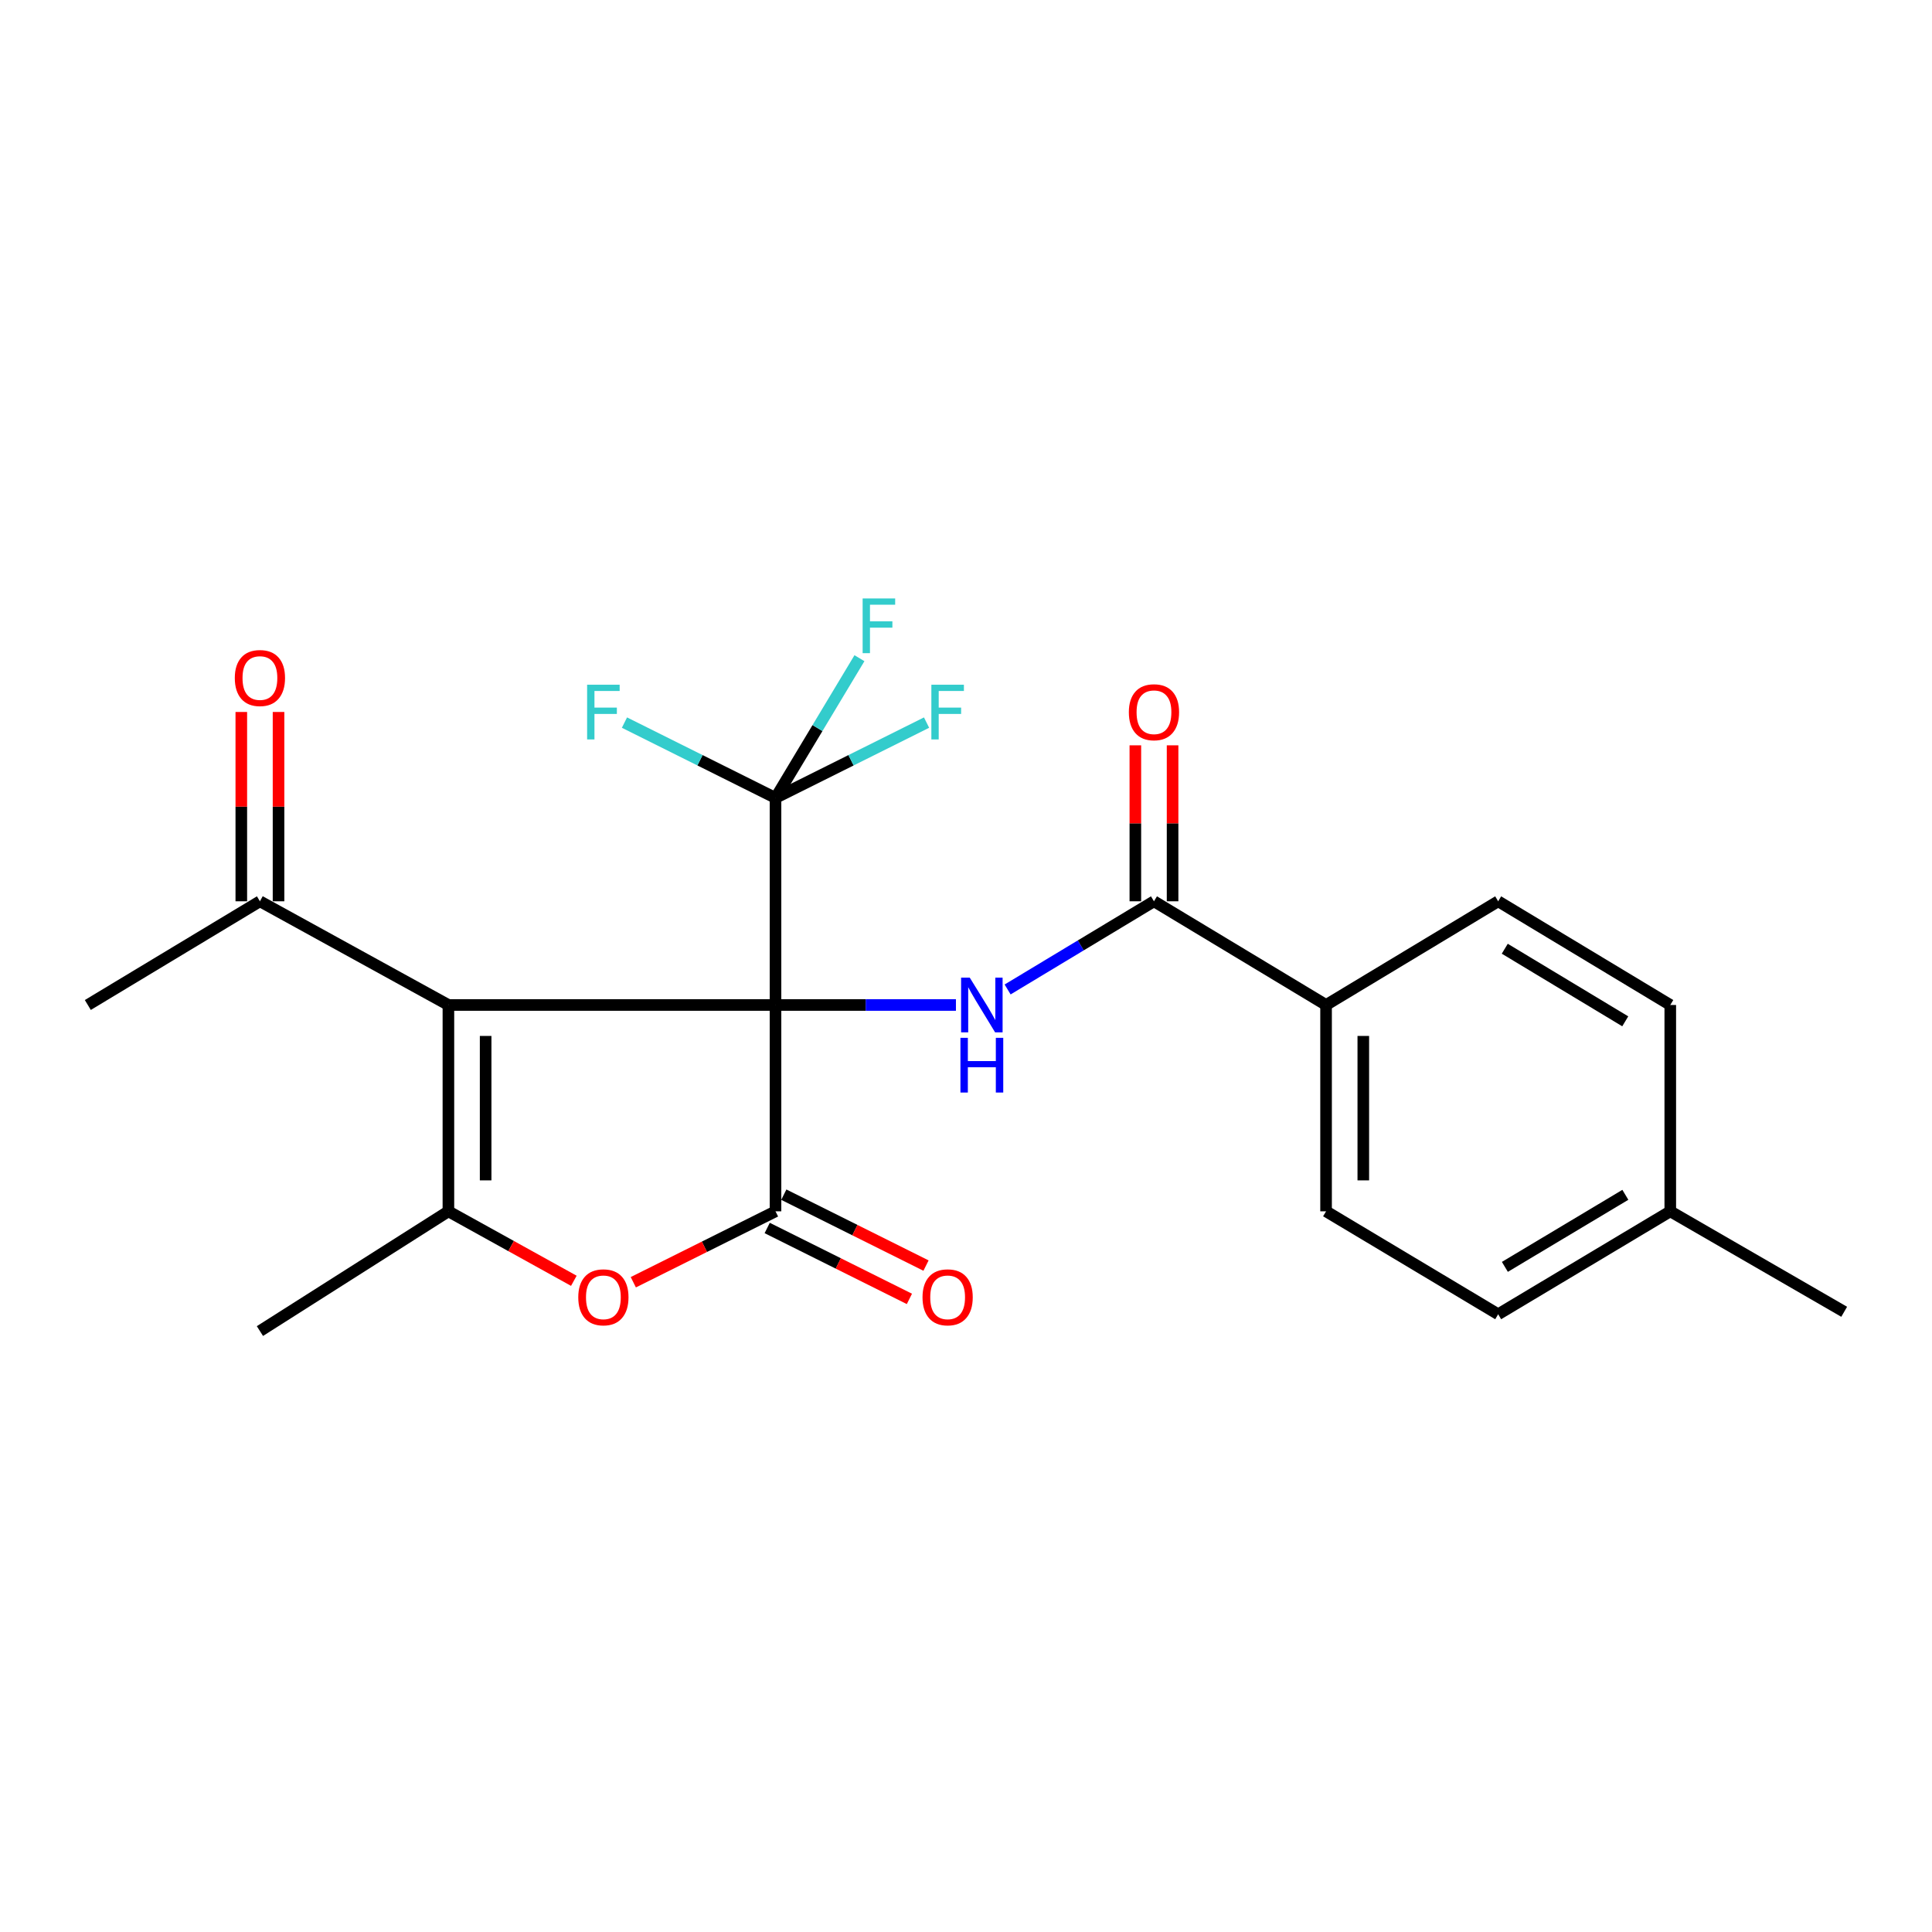 <?xml version='1.0' encoding='iso-8859-1'?>
<svg version='1.1' baseProfile='full'
              xmlns='http://www.w3.org/2000/svg'
                      xmlns:rdkit='http://www.rdkit.org/xml'
                      xmlns:xlink='http://www.w3.org/1999/xlink'
                  xml:space='preserve'
width='1000px' height='1000px' viewBox='0 0 1000 1000'>
<!-- END OF HEADER -->
<rect style='opacity:1.0;fill:#FFFFFF;stroke:none' width='1000' height='1000' x='0' y='0'> </rect>
<path class='bond-0' d='M 401.402,520.182 L 232.094,520.182' style='fill:none;fill-rule:evenodd;stroke:#000000;stroke-width:6px;stroke-linecap:butt;stroke-linejoin:miter;stroke-opacity:1' />
<path class='bond-1' d='M 401.402,520.182 L 401.402,626.98' style='fill:none;fill-rule:evenodd;stroke:#000000;stroke-width:6px;stroke-linecap:butt;stroke-linejoin:miter;stroke-opacity:1' />
<path class='bond-3' d='M 401.402,520.182 L 448.096,520.182' style='fill:none;fill-rule:evenodd;stroke:#000000;stroke-width:6px;stroke-linecap:butt;stroke-linejoin:miter;stroke-opacity:1' />
<path class='bond-3' d='M 448.096,520.182 L 494.79,520.182' style='fill:none;fill-rule:evenodd;stroke:#0000FF;stroke-width:6px;stroke-linecap:butt;stroke-linejoin:miter;stroke-opacity:1' />
<path class='bond-4' d='M 401.402,520.182 L 401.402,413.009' style='fill:none;fill-rule:evenodd;stroke:#000000;stroke-width:6px;stroke-linecap:butt;stroke-linejoin:miter;stroke-opacity:1' />
<path class='bond-2' d='M 232.094,520.182 L 232.094,626.98' style='fill:none;fill-rule:evenodd;stroke:#000000;stroke-width:6px;stroke-linecap:butt;stroke-linejoin:miter;stroke-opacity:1' />
<path class='bond-2' d='M 251.364,536.202 L 251.364,610.961' style='fill:none;fill-rule:evenodd;stroke:#000000;stroke-width:6px;stroke-linecap:butt;stroke-linejoin:miter;stroke-opacity:1' />
<path class='bond-7' d='M 232.094,520.182 L 134.535,466.505' style='fill:none;fill-rule:evenodd;stroke:#000000;stroke-width:6px;stroke-linecap:butt;stroke-linejoin:miter;stroke-opacity:1' />
<path class='bond-5' d='M 401.402,626.98 L 364.601,645.332' style='fill:none;fill-rule:evenodd;stroke:#000000;stroke-width:6px;stroke-linecap:butt;stroke-linejoin:miter;stroke-opacity:1' />
<path class='bond-5' d='M 364.601,645.332 L 327.8,663.684' style='fill:none;fill-rule:evenodd;stroke:#FF0000;stroke-width:6px;stroke-linecap:butt;stroke-linejoin:miter;stroke-opacity:1' />
<path class='bond-8' d='M 397.102,635.603 L 433.904,653.955' style='fill:none;fill-rule:evenodd;stroke:#000000;stroke-width:6px;stroke-linecap:butt;stroke-linejoin:miter;stroke-opacity:1' />
<path class='bond-8' d='M 433.904,653.955 L 470.705,672.307' style='fill:none;fill-rule:evenodd;stroke:#FF0000;stroke-width:6px;stroke-linecap:butt;stroke-linejoin:miter;stroke-opacity:1' />
<path class='bond-8' d='M 405.702,618.358 L 442.503,636.71' style='fill:none;fill-rule:evenodd;stroke:#000000;stroke-width:6px;stroke-linecap:butt;stroke-linejoin:miter;stroke-opacity:1' />
<path class='bond-8' d='M 442.503,636.71 L 479.304,655.062' style='fill:none;fill-rule:evenodd;stroke:#FF0000;stroke-width:6px;stroke-linecap:butt;stroke-linejoin:miter;stroke-opacity:1' />
<path class='bond-17' d='M 232.094,626.98 L 134.535,688.955' style='fill:none;fill-rule:evenodd;stroke:#000000;stroke-width:6px;stroke-linecap:butt;stroke-linejoin:miter;stroke-opacity:1' />
<path class='bond-23' d='M 232.094,626.98 L 264.556,644.96' style='fill:none;fill-rule:evenodd;stroke:#000000;stroke-width:6px;stroke-linecap:butt;stroke-linejoin:miter;stroke-opacity:1' />
<path class='bond-23' d='M 264.556,644.96 L 297.018,662.939' style='fill:none;fill-rule:evenodd;stroke:#FF0000;stroke-width:6px;stroke-linecap:butt;stroke-linejoin:miter;stroke-opacity:1' />
<path class='bond-6' d='M 521.541,512.145 L 559.416,489.325' style='fill:none;fill-rule:evenodd;stroke:#0000FF;stroke-width:6px;stroke-linecap:butt;stroke-linejoin:miter;stroke-opacity:1' />
<path class='bond-6' d='M 559.416,489.325 L 597.292,466.505' style='fill:none;fill-rule:evenodd;stroke:#000000;stroke-width:6px;stroke-linecap:butt;stroke-linejoin:miter;stroke-opacity:1' />
<path class='bond-12' d='M 401.402,413.009 L 440.493,393.511' style='fill:none;fill-rule:evenodd;stroke:#000000;stroke-width:6px;stroke-linecap:butt;stroke-linejoin:miter;stroke-opacity:1' />
<path class='bond-12' d='M 440.493,393.511 L 479.585,374.012' style='fill:none;fill-rule:evenodd;stroke:#33CCCC;stroke-width:6px;stroke-linecap:butt;stroke-linejoin:miter;stroke-opacity:1' />
<path class='bond-13' d='M 401.402,413.009 L 362.311,393.511' style='fill:none;fill-rule:evenodd;stroke:#000000;stroke-width:6px;stroke-linecap:butt;stroke-linejoin:miter;stroke-opacity:1' />
<path class='bond-13' d='M 362.311,393.511 L 323.22,374.012' style='fill:none;fill-rule:evenodd;stroke:#33CCCC;stroke-width:6px;stroke-linecap:butt;stroke-linejoin:miter;stroke-opacity:1' />
<path class='bond-14' d='M 401.402,413.009 L 423.127,376.843' style='fill:none;fill-rule:evenodd;stroke:#000000;stroke-width:6px;stroke-linecap:butt;stroke-linejoin:miter;stroke-opacity:1' />
<path class='bond-14' d='M 423.127,376.843 L 444.852,340.676' style='fill:none;fill-rule:evenodd;stroke:#33CCCC;stroke-width:6px;stroke-linecap:butt;stroke-linejoin:miter;stroke-opacity:1' />
<path class='bond-9' d='M 597.292,466.505 L 686.372,520.182' style='fill:none;fill-rule:evenodd;stroke:#000000;stroke-width:6px;stroke-linecap:butt;stroke-linejoin:miter;stroke-opacity:1' />
<path class='bond-10' d='M 606.927,466.505 L 606.927,426.142' style='fill:none;fill-rule:evenodd;stroke:#000000;stroke-width:6px;stroke-linecap:butt;stroke-linejoin:miter;stroke-opacity:1' />
<path class='bond-10' d='M 606.927,426.142 L 606.927,385.779' style='fill:none;fill-rule:evenodd;stroke:#FF0000;stroke-width:6px;stroke-linecap:butt;stroke-linejoin:miter;stroke-opacity:1' />
<path class='bond-10' d='M 587.657,466.505 L 587.657,426.142' style='fill:none;fill-rule:evenodd;stroke:#000000;stroke-width:6px;stroke-linecap:butt;stroke-linejoin:miter;stroke-opacity:1' />
<path class='bond-10' d='M 587.657,426.142 L 587.657,385.779' style='fill:none;fill-rule:evenodd;stroke:#FF0000;stroke-width:6px;stroke-linecap:butt;stroke-linejoin:miter;stroke-opacity:1' />
<path class='bond-11' d='M 144.17,466.505 L 144.17,417.51' style='fill:none;fill-rule:evenodd;stroke:#000000;stroke-width:6px;stroke-linecap:butt;stroke-linejoin:miter;stroke-opacity:1' />
<path class='bond-11' d='M 144.17,417.51 L 144.17,368.515' style='fill:none;fill-rule:evenodd;stroke:#FF0000;stroke-width:6px;stroke-linecap:butt;stroke-linejoin:miter;stroke-opacity:1' />
<path class='bond-11' d='M 124.9,466.505 L 124.9,417.51' style='fill:none;fill-rule:evenodd;stroke:#000000;stroke-width:6px;stroke-linecap:butt;stroke-linejoin:miter;stroke-opacity:1' />
<path class='bond-11' d='M 124.9,417.51 L 124.9,368.515' style='fill:none;fill-rule:evenodd;stroke:#FF0000;stroke-width:6px;stroke-linecap:butt;stroke-linejoin:miter;stroke-opacity:1' />
<path class='bond-21' d='M 134.535,466.505 L 45.455,520.182' style='fill:none;fill-rule:evenodd;stroke:#000000;stroke-width:6px;stroke-linecap:butt;stroke-linejoin:miter;stroke-opacity:1' />
<path class='bond-15' d='M 686.372,520.182 L 686.372,626.98' style='fill:none;fill-rule:evenodd;stroke:#000000;stroke-width:6px;stroke-linecap:butt;stroke-linejoin:miter;stroke-opacity:1' />
<path class='bond-15' d='M 705.642,536.202 L 705.642,610.961' style='fill:none;fill-rule:evenodd;stroke:#000000;stroke-width:6px;stroke-linecap:butt;stroke-linejoin:miter;stroke-opacity:1' />
<path class='bond-16' d='M 686.372,520.182 L 775.453,466.505' style='fill:none;fill-rule:evenodd;stroke:#000000;stroke-width:6px;stroke-linecap:butt;stroke-linejoin:miter;stroke-opacity:1' />
<path class='bond-18' d='M 686.372,626.98 L 775.453,680.262' style='fill:none;fill-rule:evenodd;stroke:#000000;stroke-width:6px;stroke-linecap:butt;stroke-linejoin:miter;stroke-opacity:1' />
<path class='bond-19' d='M 775.453,466.505 L 864.533,520.182' style='fill:none;fill-rule:evenodd;stroke:#000000;stroke-width:6px;stroke-linecap:butt;stroke-linejoin:miter;stroke-opacity:1' />
<path class='bond-19' d='M 778.869,491.061 L 841.226,528.636' style='fill:none;fill-rule:evenodd;stroke:#000000;stroke-width:6px;stroke-linecap:butt;stroke-linejoin:miter;stroke-opacity:1' />
<path class='bond-24' d='M 775.453,680.262 L 864.533,626.98' style='fill:none;fill-rule:evenodd;stroke:#000000;stroke-width:6px;stroke-linecap:butt;stroke-linejoin:miter;stroke-opacity:1' />
<path class='bond-24' d='M 778.923,655.732 L 841.28,618.435' style='fill:none;fill-rule:evenodd;stroke:#000000;stroke-width:6px;stroke-linecap:butt;stroke-linejoin:miter;stroke-opacity:1' />
<path class='bond-20' d='M 864.533,520.182 L 864.533,626.98' style='fill:none;fill-rule:evenodd;stroke:#000000;stroke-width:6px;stroke-linecap:butt;stroke-linejoin:miter;stroke-opacity:1' />
<path class='bond-22' d='M 864.533,626.98 L 954.545,678.977' style='fill:none;fill-rule:evenodd;stroke:#000000;stroke-width:6px;stroke-linecap:butt;stroke-linejoin:miter;stroke-opacity:1' />
<path  class='atom-4' d='M 501.94 506.022
L 511.22 521.022
Q 512.14 522.502, 513.62 525.182
Q 515.1 527.862, 515.18 528.022
L 515.18 506.022
L 518.94 506.022
L 518.94 534.342
L 515.06 534.342
L 505.1 517.942
Q 503.94 516.022, 502.7 513.822
Q 501.5 511.622, 501.14 510.942
L 501.14 534.342
L 497.46 534.342
L 497.46 506.022
L 501.94 506.022
' fill='#0000FF'/>
<path  class='atom-4' d='M 497.12 537.174
L 500.96 537.174
L 500.96 549.214
L 515.44 549.214
L 515.44 537.174
L 519.28 537.174
L 519.28 565.494
L 515.44 565.494
L 515.44 552.414
L 500.96 552.414
L 500.96 565.494
L 497.12 565.494
L 497.12 537.174
' fill='#0000FF'/>
<path  class='atom-6' d='M 299.311 671.488
Q 299.311 664.688, 302.671 660.888
Q 306.031 657.088, 312.311 657.088
Q 318.591 657.088, 321.951 660.888
Q 325.311 664.688, 325.311 671.488
Q 325.311 678.368, 321.911 682.288
Q 318.511 686.168, 312.311 686.168
Q 306.071 686.168, 302.671 682.288
Q 299.311 678.408, 299.311 671.488
M 312.311 682.968
Q 316.631 682.968, 318.951 680.088
Q 321.311 677.168, 321.311 671.488
Q 321.311 665.928, 318.951 663.128
Q 316.631 660.288, 312.311 660.288
Q 307.991 660.288, 305.631 663.088
Q 303.311 665.888, 303.311 671.488
Q 303.311 677.208, 305.631 680.088
Q 307.991 682.968, 312.311 682.968
' fill='#FF0000'/>
<path  class='atom-9' d='M 477.494 671.488
Q 477.494 664.688, 480.854 660.888
Q 484.214 657.088, 490.494 657.088
Q 496.774 657.088, 500.134 660.888
Q 503.494 664.688, 503.494 671.488
Q 503.494 678.368, 500.094 682.288
Q 496.694 686.168, 490.494 686.168
Q 484.254 686.168, 480.854 682.288
Q 477.494 678.408, 477.494 671.488
M 490.494 682.968
Q 494.814 682.968, 497.134 680.088
Q 499.494 677.168, 499.494 671.488
Q 499.494 665.928, 497.134 663.128
Q 494.814 660.288, 490.494 660.288
Q 486.174 660.288, 483.814 663.088
Q 481.494 665.888, 481.494 671.488
Q 481.494 677.208, 483.814 680.088
Q 486.174 682.968, 490.494 682.968
' fill='#FF0000'/>
<path  class='atom-11' d='M 584.292 368.651
Q 584.292 361.851, 587.652 358.051
Q 591.012 354.251, 597.292 354.251
Q 603.572 354.251, 606.932 358.051
Q 610.292 361.851, 610.292 368.651
Q 610.292 375.531, 606.892 379.451
Q 603.492 383.331, 597.292 383.331
Q 591.052 383.331, 587.652 379.451
Q 584.292 375.571, 584.292 368.651
M 597.292 380.131
Q 601.612 380.131, 603.932 377.251
Q 606.292 374.331, 606.292 368.651
Q 606.292 363.091, 603.932 360.291
Q 601.612 357.451, 597.292 357.451
Q 592.972 357.451, 590.612 360.251
Q 588.292 363.051, 588.292 368.651
Q 588.292 374.371, 590.612 377.251
Q 592.972 380.131, 597.292 380.131
' fill='#FF0000'/>
<path  class='atom-12' d='M 121.535 350.944
Q 121.535 344.144, 124.895 340.344
Q 128.255 336.544, 134.535 336.544
Q 140.815 336.544, 144.175 340.344
Q 147.535 344.144, 147.535 350.944
Q 147.535 357.824, 144.135 361.744
Q 140.735 365.624, 134.535 365.624
Q 128.295 365.624, 124.895 361.744
Q 121.535 357.864, 121.535 350.944
M 134.535 362.424
Q 138.855 362.424, 141.175 359.544
Q 143.535 356.624, 143.535 350.944
Q 143.535 345.384, 141.175 342.584
Q 138.855 339.744, 134.535 339.744
Q 130.215 339.744, 127.855 342.544
Q 125.535 345.344, 125.535 350.944
Q 125.535 356.664, 127.855 359.544
Q 130.215 362.424, 134.535 362.424
' fill='#FF0000'/>
<path  class='atom-13' d='M 482.074 354.411
L 498.914 354.411
L 498.914 357.651
L 485.874 357.651
L 485.874 366.251
L 497.474 366.251
L 497.474 369.531
L 485.874 369.531
L 485.874 382.731
L 482.074 382.731
L 482.074 354.411
' fill='#33CCCC'/>
<path  class='atom-14' d='M 303.891 354.411
L 320.731 354.411
L 320.731 357.651
L 307.691 357.651
L 307.691 366.251
L 319.291 366.251
L 319.291 369.531
L 307.691 369.531
L 307.691 382.731
L 303.891 382.731
L 303.891 354.411
' fill='#33CCCC'/>
<path  class='atom-15' d='M 446.499 309.758
L 463.339 309.758
L 463.339 312.998
L 450.299 312.998
L 450.299 321.598
L 461.899 321.598
L 461.899 324.878
L 450.299 324.878
L 450.299 338.078
L 446.499 338.078
L 446.499 309.758
' fill='#33CCCC'/>
</svg>
